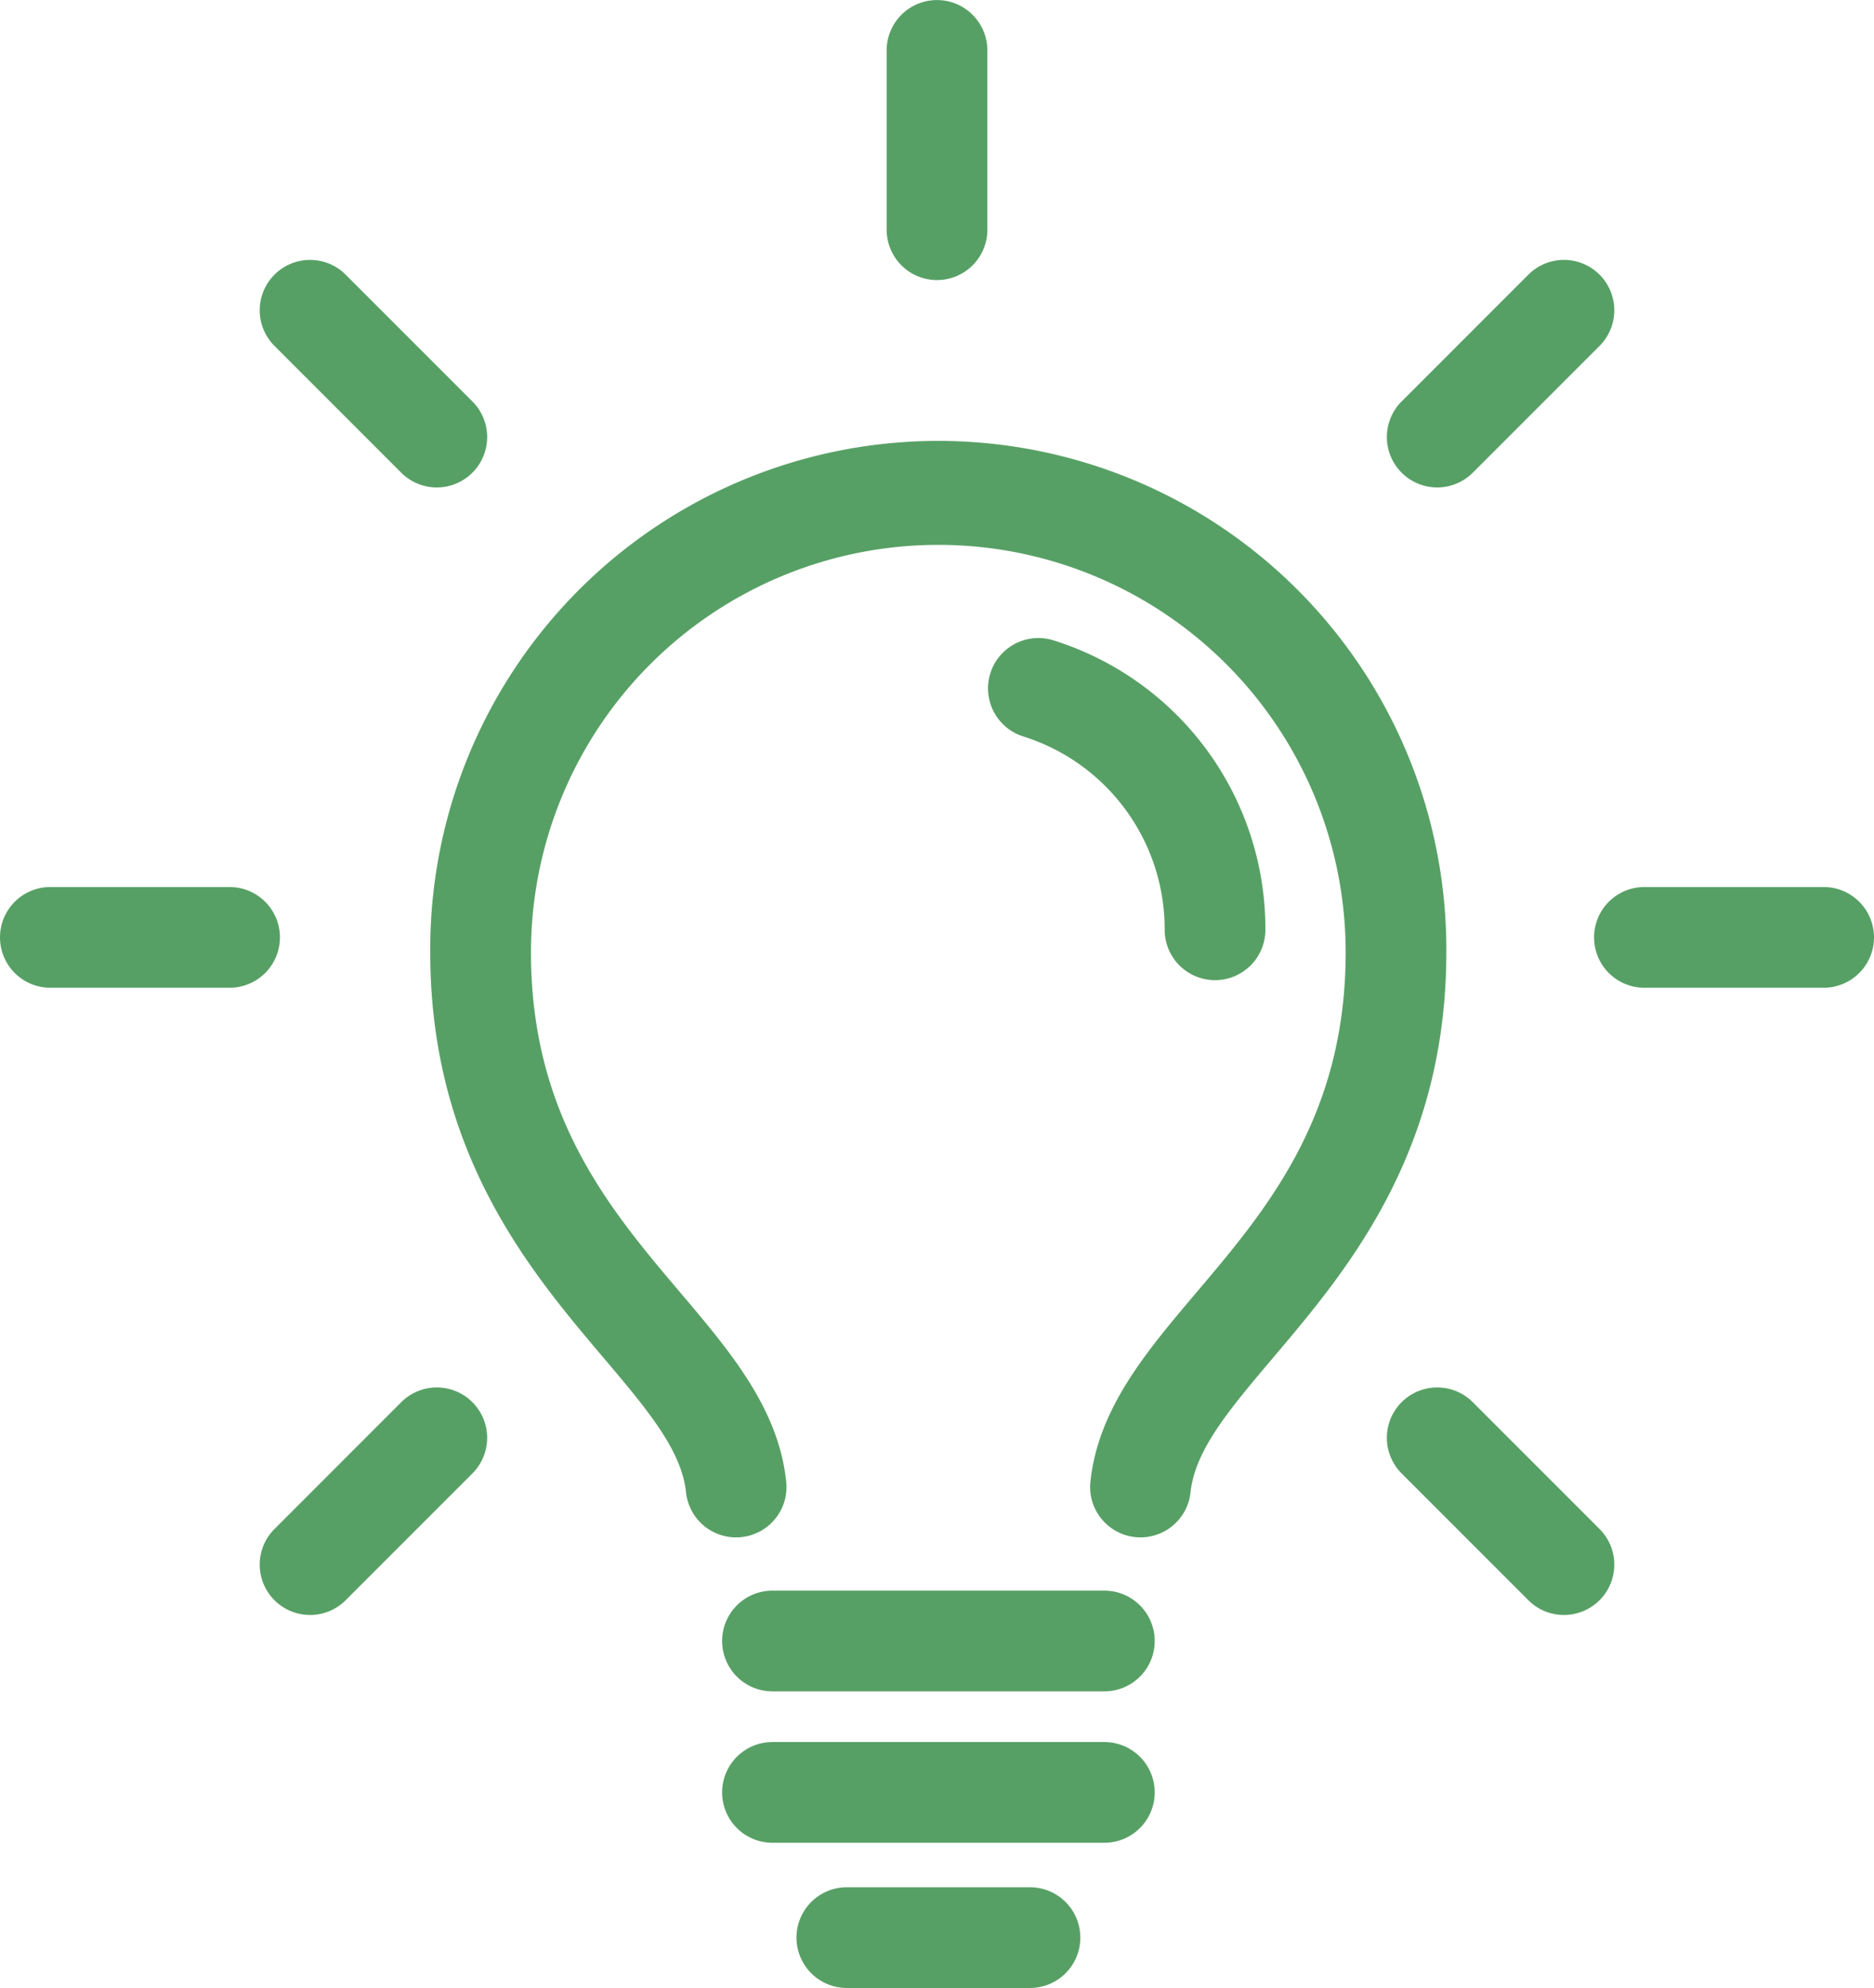 <svg xmlns="http://www.w3.org/2000/svg" width="92.544" height="98.138" viewBox="0 0 92.544 98.138">
  <g id="goal-icon-2" transform="translate(-255.183 -196.411)">
    <g id="Group_1042" data-name="Group 1042" transform="translate(290.843 274.93)">
      <g id="Group_1039" data-name="Group 1039" transform="translate(0 0)">
        <path id="Path_574" data-name="Path 574" d="M462.73,616.813H446.339a2.486,2.486,0,1,1,0-4.972H462.73a2.486,2.486,0,0,1,0,4.972Z" transform="translate(-443.853 -611.841)" fill="#57a065"/>
      </g>
      <g id="Group_1040" data-name="Group 1040" transform="translate(0 7.474)">
        <path id="Path_575" data-name="Path 575" d="M462.73,656.359H446.339a2.486,2.486,0,1,1,0-4.972H462.73a2.486,2.486,0,1,1,0,4.972Z" transform="translate(-443.853 -651.387)" fill="#57a065"/>
      </g>
      <g id="Group_1041" data-name="Group 1041" transform="translate(3.673 14.646)">
        <path id="Path_576" data-name="Path 576" d="M474.817,694.3h-9.045a2.486,2.486,0,0,1,0-4.972h9.045a2.486,2.486,0,0,1,0,4.972Z" transform="translate(-463.286 -689.332)" fill="#57a065"/>
      </g>
    </g>
    <g id="Group_1057" data-name="Group 1057" transform="translate(255.183 196.411)">
      <g id="Group_1043" data-name="Group 1043" transform="translate(48.79 31.495)">
        <path id="Path_577" data-name="Path 577" d="M524.533,379.933a2.486,2.486,0,0,1-2.486-2.486,9.97,9.97,0,0,0-6.987-9.545,2.486,2.486,0,1,1,1.5-4.741,14.923,14.923,0,0,1,10.461,14.286A2.486,2.486,0,0,1,524.533,379.933Z" transform="translate(-513.322 -363.045)" fill="#57a065"/>
      </g>
      <g id="Group_1044" data-name="Group 1044" transform="translate(21.246 21.924)">
        <path id="Path_578" data-name="Path 578" d="M382.692,366.374a2.487,2.487,0,0,1-2.47-2.225c-.221-2.091-1.933-4.112-4.1-6.671-3.6-4.249-8.531-10.067-8.531-19.982a25.089,25.089,0,1,1,50.177,0c0,9.915-4.931,15.733-8.531,19.982-2.168,2.559-3.881,4.58-4.1,6.67a2.486,2.486,0,0,1-4.945-.522c.382-3.615,2.748-6.407,5.253-9.363,3.446-4.067,7.352-8.676,7.352-16.767a20.116,20.116,0,1,0-40.232,0c0,8.091,3.906,12.7,7.352,16.767,2.505,2.956,4.871,5.748,5.253,9.363a2.486,2.486,0,0,1-2.211,2.734A2.545,2.545,0,0,1,382.692,366.374Z" transform="translate(-367.59 -312.408)" fill="#57a065"/>
      </g>
      <g id="Group_1056" data-name="Group 1056" transform="translate(0 0)">
        <g id="Group_1046" data-name="Group 1046" transform="translate(43.786)">
          <g id="Group_1045" data-name="Group 1045">
            <path id="Path_579" data-name="Path 579" d="M489.332,210.236a2.486,2.486,0,0,1-2.486-2.486V198.9a2.486,2.486,0,1,1,4.973,0v8.852A2.486,2.486,0,0,1,489.332,210.236Z" transform="translate(-486.846 -196.411)" fill="#57a065"/>
          </g>
        </g>
        <g id="Group_1049" data-name="Group 1049" transform="translate(12.825 12.825)">
          <g id="Group_1047" data-name="Group 1047">
            <path id="Path_580" data-name="Path 580" d="M331.781,275.5a2.479,2.479,0,0,1-1.758-.728l-6.259-6.259a2.486,2.486,0,1,1,3.516-3.516l6.259,6.259a2.486,2.486,0,0,1-1.758,4.244Z" transform="translate(-323.035 -264.264)" fill="#57a065"/>
          </g>
          <g id="Group_1048" data-name="Group 1048" transform="translate(55.663 55.663)">
            <path id="Path_581" data-name="Path 581" d="M626.284,570a2.479,2.479,0,0,1-1.758-.728l-6.259-6.259a2.486,2.486,0,1,1,3.516-3.516l6.259,6.259A2.486,2.486,0,0,1,626.284,570Z" transform="translate(-617.539 -558.768)" fill="#57a065"/>
          </g>
        </g>
        <g id="Group_1052" data-name="Group 1052" transform="translate(0 43.786)">
          <g id="Group_1050" data-name="Group 1050">
            <path id="Path_582" data-name="Path 582" d="M266.521,433.046h-8.852a2.486,2.486,0,1,1,0-4.972h8.852a2.486,2.486,0,1,1,0,4.972Z" transform="translate(-255.183 -428.074)" fill="#57a065"/>
          </g>
          <g id="Group_1051" data-name="Group 1051" transform="translate(78.72)">
            <path id="Path_583" data-name="Path 583" d="M683.013,433.046h-8.852a2.486,2.486,0,1,1,0-4.972h8.852a2.486,2.486,0,0,1,0,4.972Z" transform="translate(-671.675 -428.074)" fill="#57a065"/>
          </g>
        </g>
        <g id="Group_1055" data-name="Group 1055" transform="translate(12.825 12.825)">
          <g id="Group_1053" data-name="Group 1053" transform="translate(0 55.663)">
            <path id="Path_584" data-name="Path 584" d="M325.522,570a2.486,2.486,0,0,1-1.758-4.244l6.259-6.259a2.486,2.486,0,1,1,3.516,3.516l-6.259,6.259A2.479,2.479,0,0,1,325.522,570Z" transform="translate(-323.035 -558.768)" fill="#57a065"/>
          </g>
          <g id="Group_1054" data-name="Group 1054" transform="translate(55.663)">
            <path id="Path_585" data-name="Path 585" d="M620.025,275.5a2.486,2.486,0,0,1-1.758-4.244l6.259-6.259a2.486,2.486,0,0,1,3.516,3.516l-6.259,6.259A2.479,2.479,0,0,1,620.025,275.5Z" transform="translate(-617.539 -264.264)" fill="#57a065"/>
          </g>
        </g>
      </g>
    </g>
  </g>
</svg>
